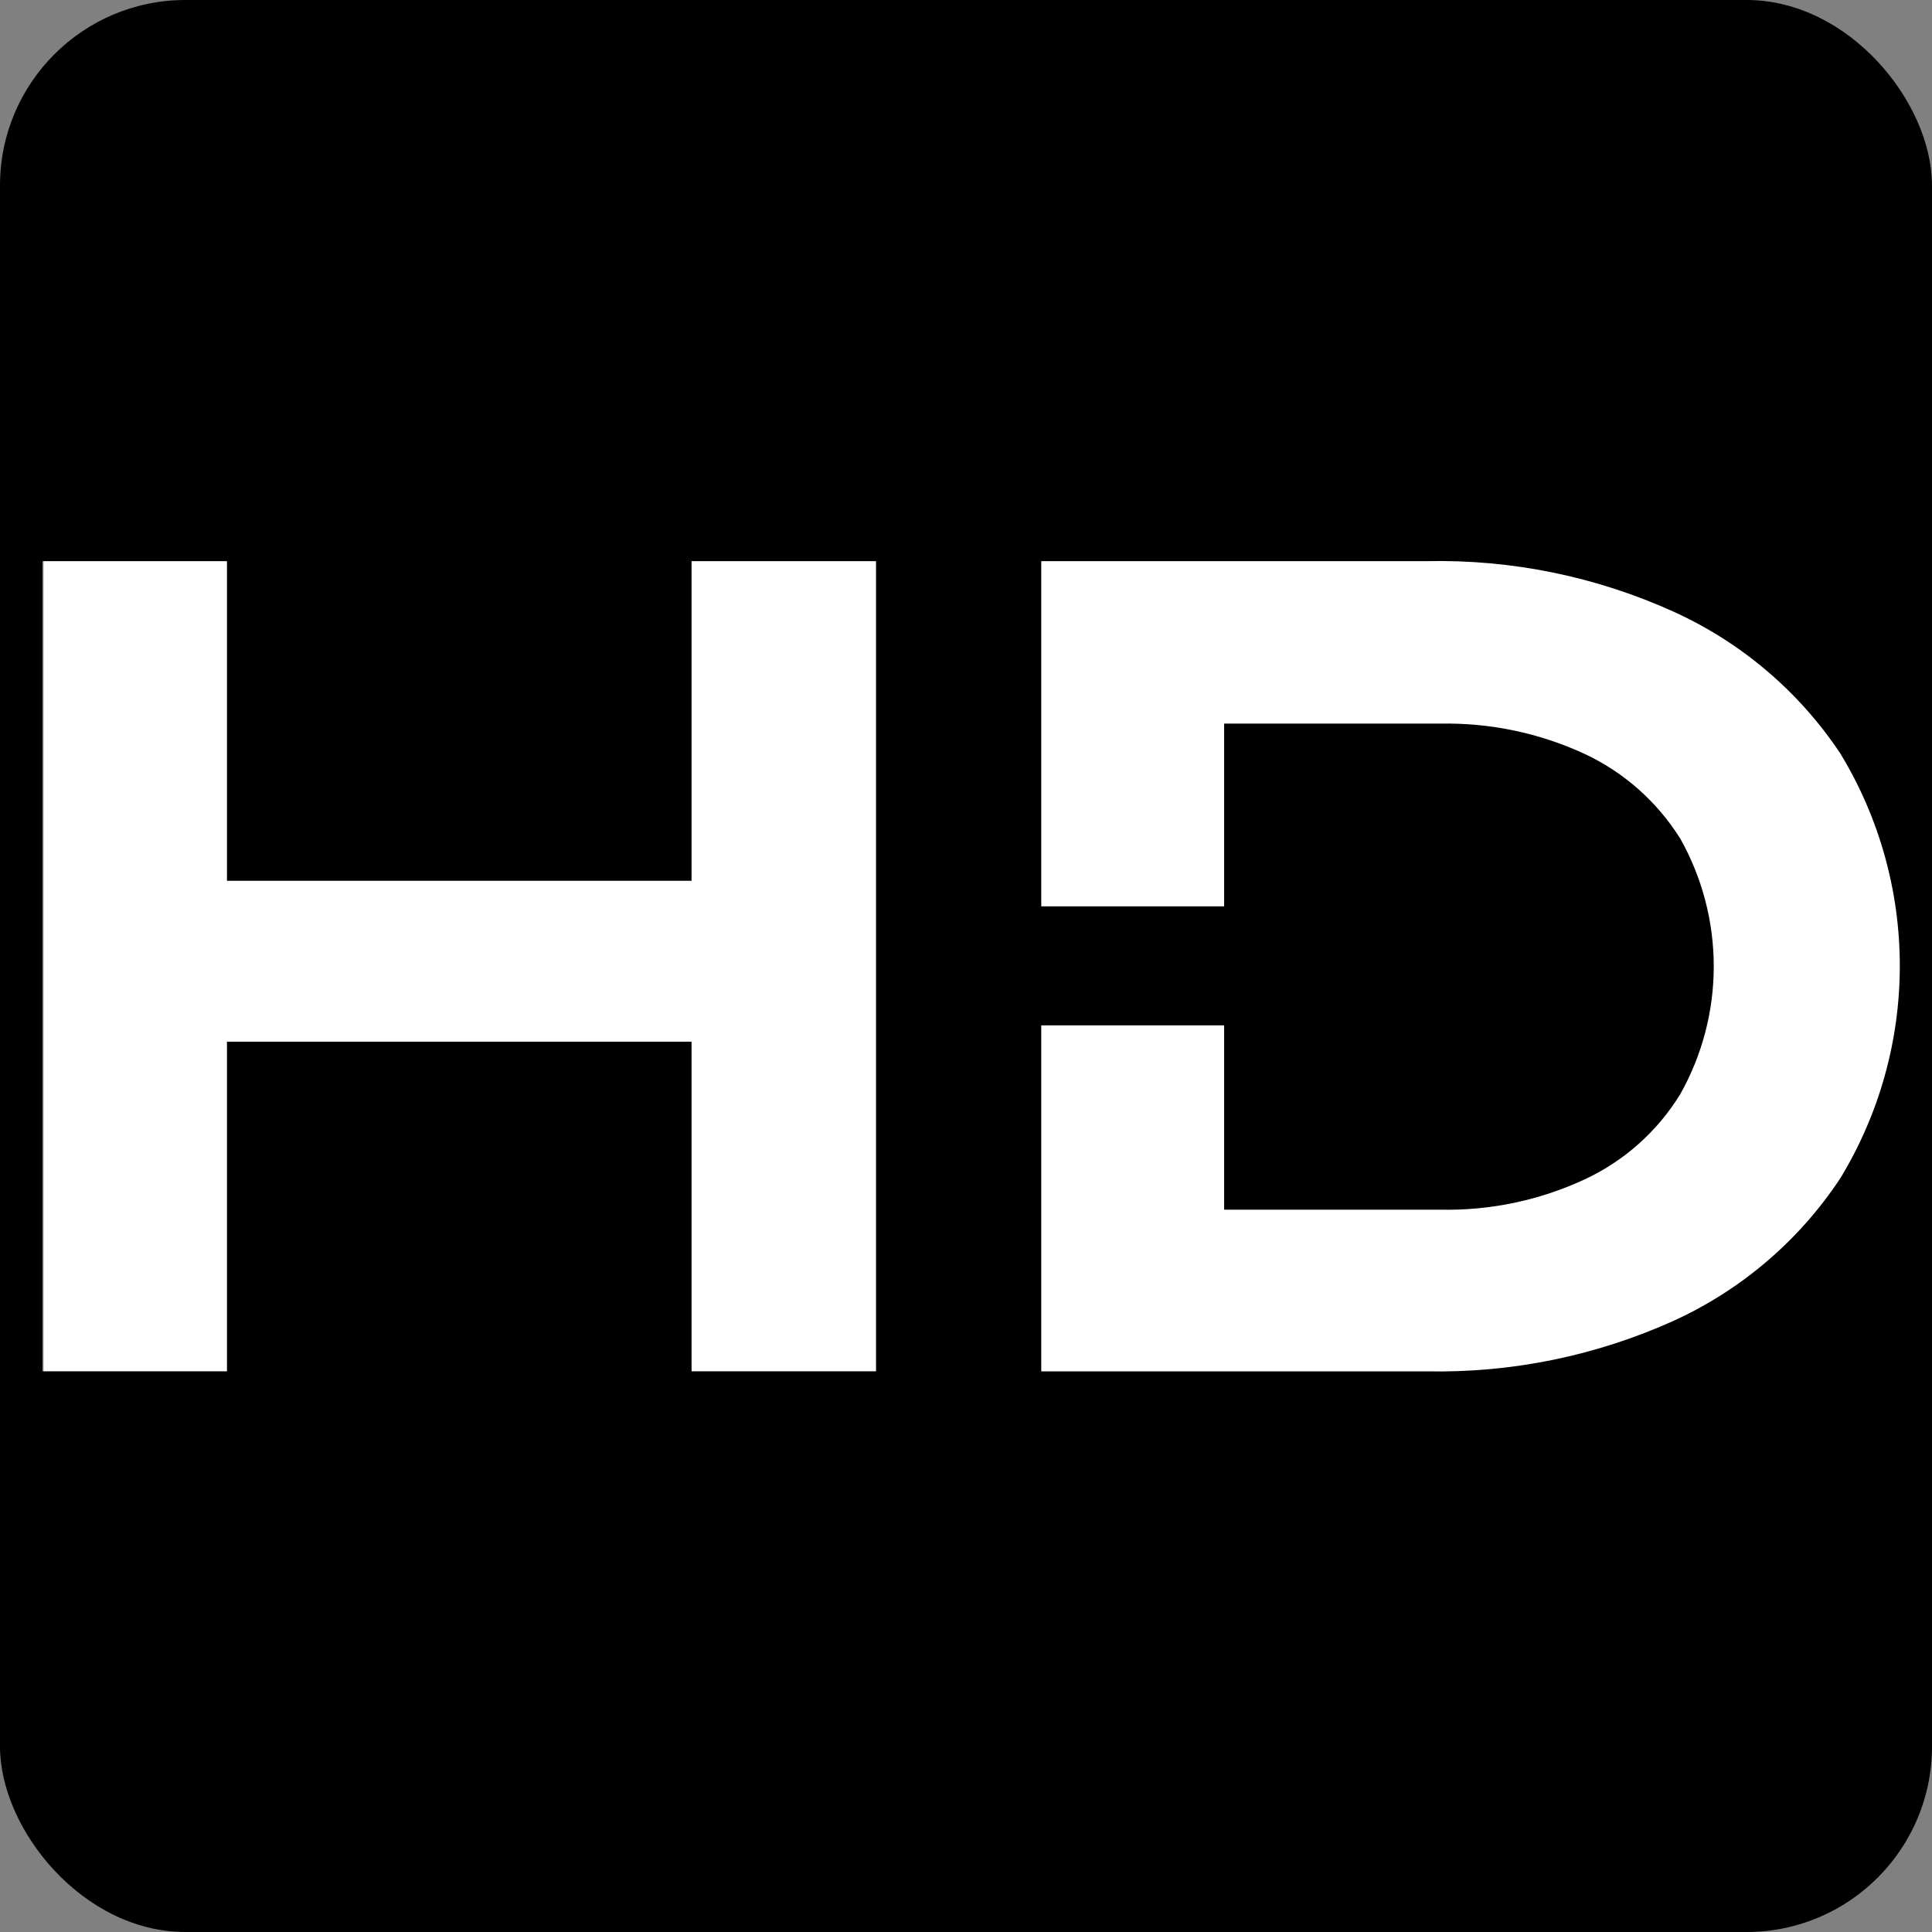<svg xmlns="http://www.w3.org/2000/svg" fill="none" viewBox="0 0 500 500" height="500" width="500">
<rect x="0" y="0" width="500" height="500" fill="#808080" stroke="none"/>
<g clip-path="url(#clip0_392_28)">
<rect fill="black" rx="48" height="500" width="500"></rect>
<mask height="219" width="1219" y="141" x="11" maskUnits="userSpaceOnUse" style="mask-type:luminance" id="mask0_392_28">
<path fill="white" d="M1230 141H11V359.054H1230V141Z"></path>
</mask>
<g mask="url(#mask0_392_28)">
<path fill="white" d="M11 145.227H58.74V354.899H11V145.227ZM36.984 227.951H199.845V269.585H36.984V227.951ZM178.976 145.227H226.716V354.899H178.976V145.227Z"></path>
<path fill="white" d="M476.258 194.972C465.627 179.013 450.746 166.34 433.292 158.38C413.162 149.227 391.225 144.732 369.115 145.228H269.476V234.562C282.707 234.562 299.825 234.562 316.806 234.562V187.272H372.73C385.621 187.022 398.401 189.701 410.104 195.108C420.299 199.887 428.896 207.506 434.86 217.05C440.536 227.142 443.517 238.523 443.517 250.099C443.517 261.675 440.536 273.056 434.86 283.148C428.962 292.781 420.351 300.461 410.104 305.226C398.412 310.664 385.625 313.346 372.73 313.062H316.806V265.363C299.825 265.363 282.707 265.363 269.476 265.363V354.901H369.115C391.222 355.365 413.152 350.871 433.292 341.75C450.774 333.737 465.658 320.989 476.258 304.953C486.337 288.379 491.669 269.357 491.669 249.962C491.669 230.568 486.337 211.546 476.258 194.972Z"></path>
</g>
</g>
<defs>
<clipPath id="clip0_392_28">
<rect fill="white" rx="48" height="500" width="500"></rect>
</clipPath>
</defs>
</svg>
